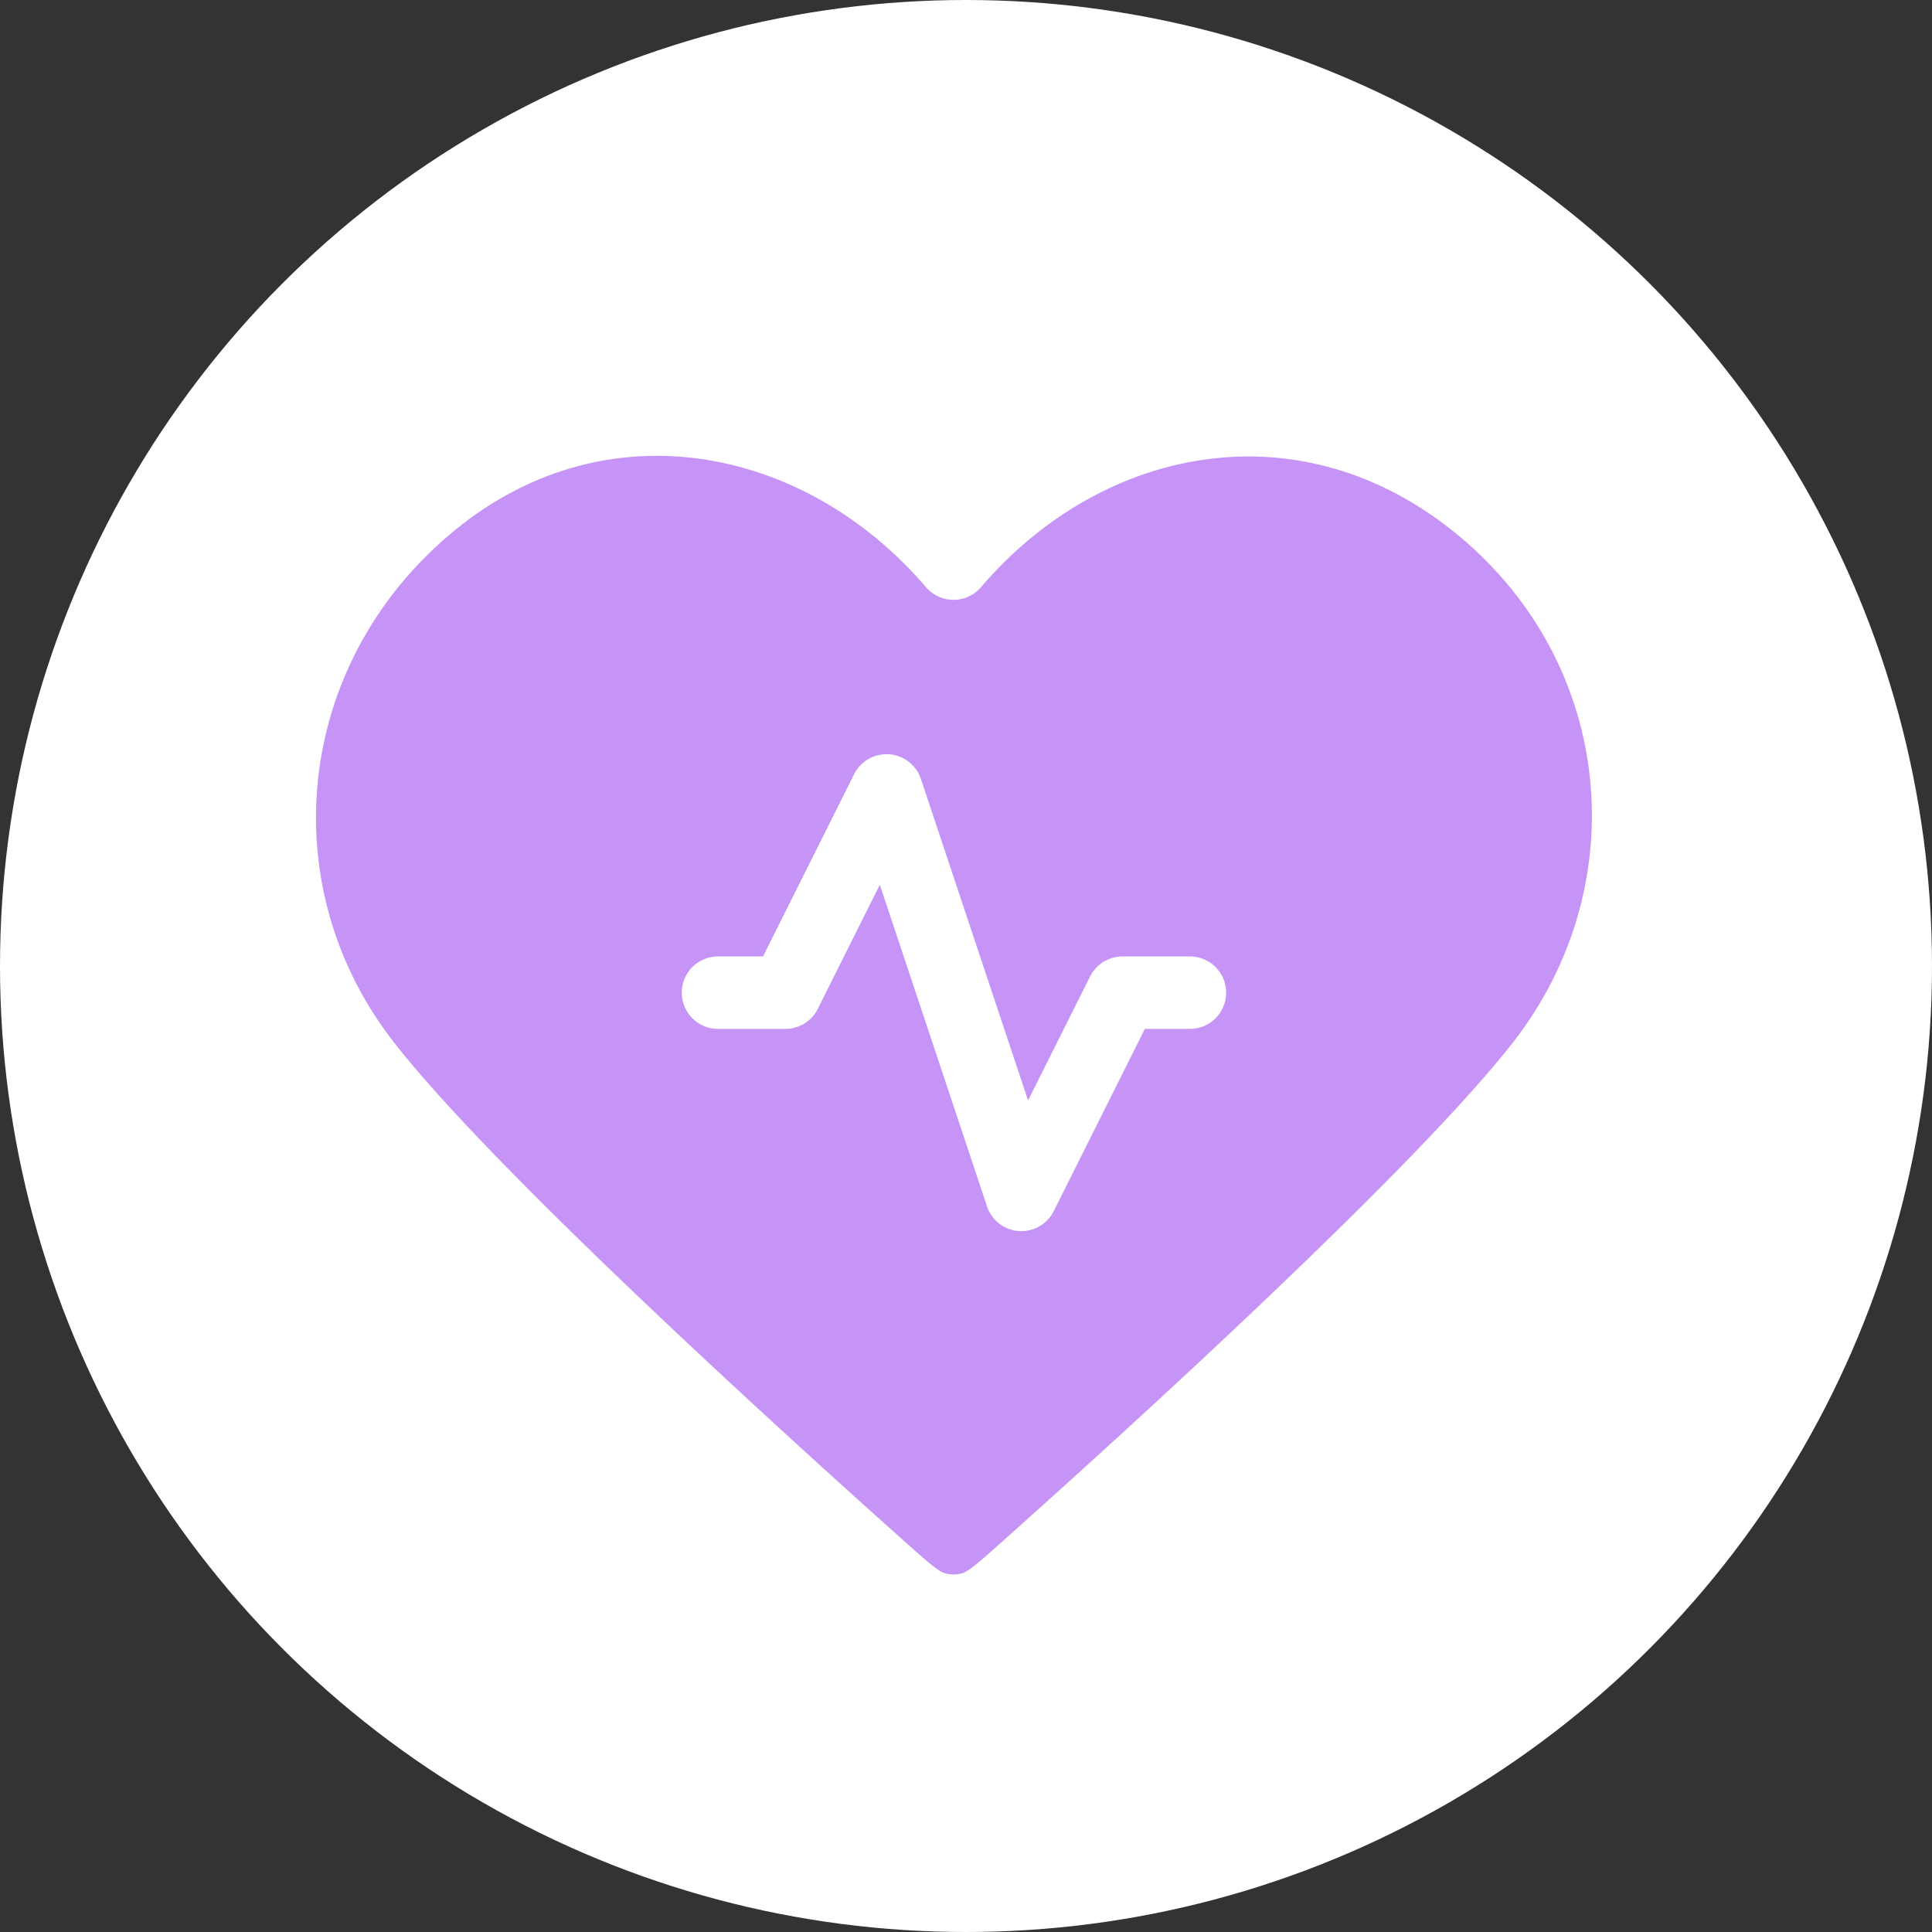 <?xml version="1.0" encoding="UTF-8"?> <svg xmlns="http://www.w3.org/2000/svg" width="80" height="80" viewBox="0 0 80 80" fill="none"><rect x="0" y="0" width="80" height="80" fill="#333333" stroke="none"/><circle cx="40" cy="40" r="40" fill="white"></circle><path fill-rule="evenodd" clip-rule="evenodd" d="M39.481 23.337C33.9 16.812 24.592 15.057 17.599 21.032C10.606 27.007 9.621 36.998 15.113 44.065C19.261 49.402 31.046 60.118 36.564 65.042C37.578 65.948 38.086 66.4 38.679 66.578C39.195 66.733 39.768 66.733 40.284 66.578C40.878 66.4 41.385 65.948 42.399 65.042C47.918 60.118 59.702 49.402 63.85 44.065C69.342 36.998 68.477 26.945 61.364 21.032C54.25 15.12 45.063 16.812 39.481 23.337Z" fill="#C694F6"></path><path d="M49.272 41.104H46.48L42.292 49.479L36.709 32.729L32.522 41.104H29.73" fill="#C694F6"></path><path d="M49.272 41.104H46.48L42.292 49.479L36.709 32.729L32.522 41.104H29.73M39.481 23.337C33.9 16.812 24.592 15.057 17.599 21.032C10.606 27.007 9.621 36.998 15.113 44.065C19.261 49.402 31.046 60.118 36.564 65.042C37.578 65.948 38.086 66.4 38.679 66.578C39.195 66.733 39.768 66.733 40.284 66.578C40.878 66.4 41.385 65.948 42.399 65.042C47.918 60.118 59.702 49.402 63.85 44.065C69.342 36.998 68.477 26.945 61.364 21.032C54.25 15.12 45.063 16.812 39.481 23.337Z" stroke="white" stroke-width="3" stroke-linecap="round" stroke-linejoin="round"></path></svg> 